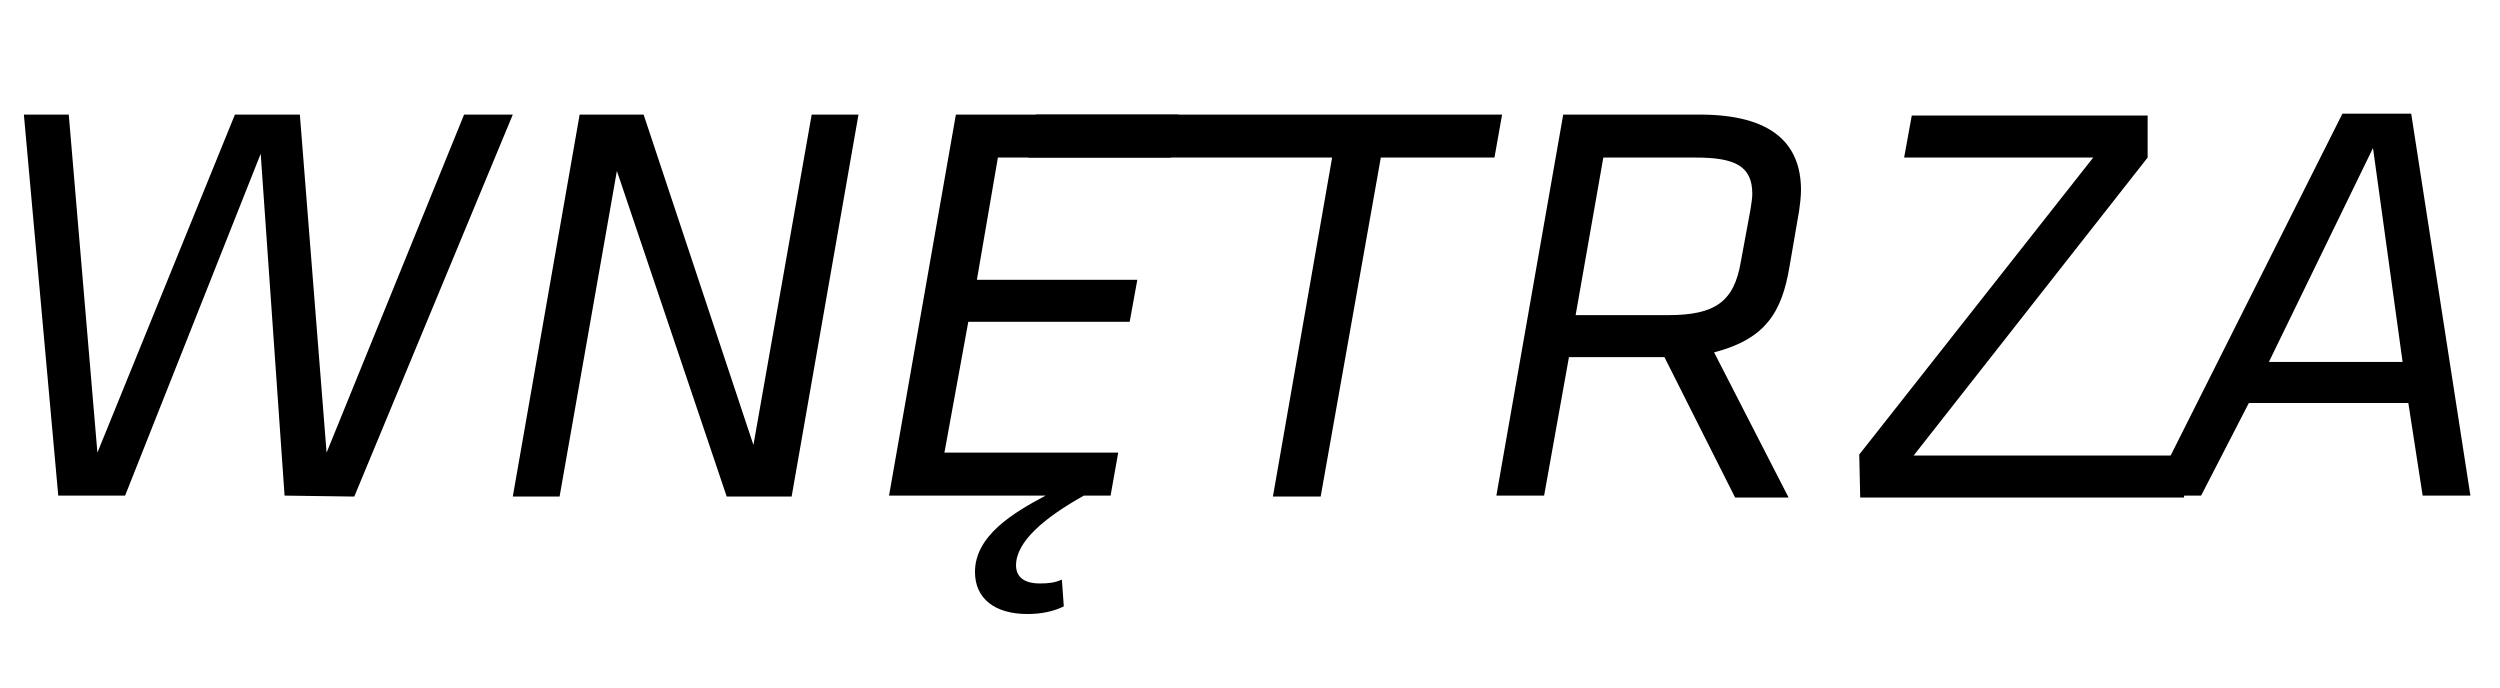 <?xml version="1.0" encoding="utf-8"?>
<!-- Generator: Adobe Illustrator 20.0.0, SVG Export Plug-In . SVG Version: 6.00 Build 0)  -->
<svg version="1.1" id="Layer_1" xmlns="http://www.w3.org/2000/svg" xmlns:xlink="http://www.w3.org/1999/xlink" x="0px" y="0px"
	 viewBox="0 0 261.8 72" style="enable-background:new 0 0 261.8 72;" xml:space="preserve">
<g>
	<path d="M29.8,51.9l-2.5-35.8L13.1,51.9h-7L2.5,12h4.7l3,35.4L24.6,12h6.8l2.8,35.4L48.6,12h5.1L37.1,52L29.8,51.9L29.8,51.9z"/>
	<path d="M64.6,17.9l-6,34.1h-4.9l7-40h6.7l11.5,34.6L85,12h4.9l-7,40h-6.8L64.6,17.9z"/>
	<path d="M100.1,12h23.3l-0.8,4.5h-18.1l-2.2,12.8h16.8l-0.8,4.4h-16.9l-2.5,13.7h18.2l-0.8,4.5h-2.8c-4.1,2.3-7.1,4.8-7.1,7.3
		c0,1.1,0.7,1.9,2.5,1.9c1,0,1.6-0.1,2.3-0.4l0.2,2.8c-1,0.5-2.3,0.8-3.8,0.8c-3.4,0-5.5-1.6-5.5-4.4c0-3.8,4-6.2,7.4-8H93.1
		L100.1,12z"/>
	<path d="M138.3,52h-5l6.2-35.5h-31.8l0.8-4.5h48.8l-0.8,4.5h-11.9L138.3,52z"/>
	<path d="M174.3,37.4h-10l-2.6,14.5h-5l7-39.9H178c7.5,0,10.6,3,10.6,7.9c0,0.7-0.1,1.5-0.2,2.2l-1,5.8c-0.8,4.8-2.5,7.6-7.9,9
		l7.8,15.2h-5.6L174.3,37.4z M183.3,22c0.1-0.7,0.2-1.2,0.2-1.7c0-2.9-1.8-3.8-5.9-3.8h-9.7L165,33h9.7c4.9,0,6.9-1.4,7.6-5.6
		L183.3,22z"/>
	<path d="M194.7,47.6l24.5-31.1h-19.8l0.8-4.4h24.7v4.4l-24.5,31.2h29l-0.7,4.4h-33.9L194.7,47.6z"/>
	<path d="M252.2,42.2h-16.7l-5,9.7h-5.3l20.1-40h7.2l6.2,40h-5L252.2,42.2z M237.6,37.9h14l-3.1-22.4L237.6,37.9z"/>
</g>
</svg>
